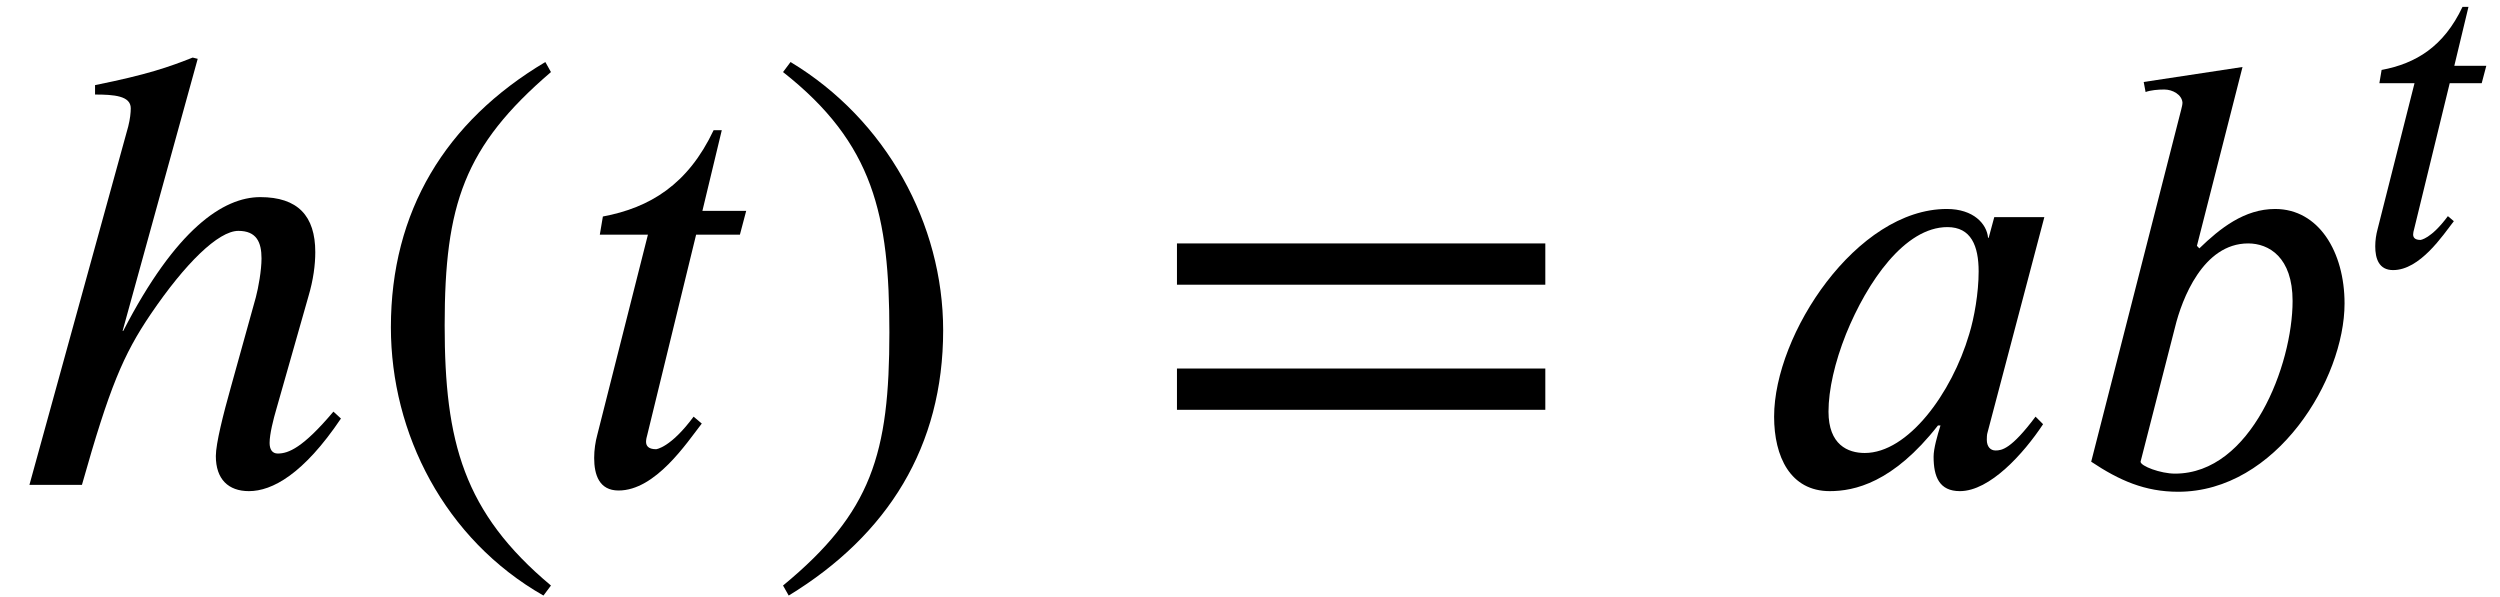 <?xml version='1.0' encoding='UTF-8'?>
<!-- This file was generated by dvisvgm 2.6.3 -->
<svg version='1.1' xmlns='http://www.w3.org/2000/svg' xmlns:xlink='http://www.w3.org/1999/xlink' width='43.606pt' height='10.409pt' viewBox='70.735 60.285 43.606 10.409'>
<defs>
<path id='g0-97' d='M3.762 -3.411H3.124L3.053 -3.148H3.045C3.029 -3.324 2.861 -3.515 2.519 -3.515C1.371 -3.515 0.319 -1.921 0.319 -0.869C0.319 -0.359 0.526 0.08 1.028 0.08C1.339 0.08 1.833 -0.024 2.407 -0.757H2.439C2.399 -0.63 2.351 -0.462 2.351 -0.359C2.351 -0.104 2.423 0.08 2.686 0.08C3.068 0.08 3.499 -0.399 3.746 -0.773L3.65 -0.869C3.339 -0.454 3.22 -0.438 3.14 -0.438C3.076 -0.438 3.029 -0.486 3.029 -0.574C3.029 -0.646 3.037 -0.662 3.037 -0.662L3.762 -3.411ZM2.925 -2.718C2.925 -2.447 2.869 -2.128 2.805 -1.921C2.582 -1.164 2.024 -0.406 1.474 -0.406C1.259 -0.406 1.012 -0.51 1.012 -0.933C1.012 -1.211 1.092 -1.562 1.235 -1.921C1.506 -2.59 1.985 -3.284 2.527 -3.284C2.829 -3.284 2.925 -3.045 2.925 -2.718Z'/>
<path id='g0-98' d='M1.706 -3.045L2.287 -5.324L1.028 -5.133L1.052 -5.005C1.116 -5.029 1.211 -5.037 1.291 -5.037C1.395 -5.037 1.514 -4.973 1.522 -4.87C1.522 -4.846 1.514 -4.814 1.506 -4.782L0.359 -0.295C0.717 -0.056 1.044 0.088 1.467 0.088C2.718 0.088 3.587 -1.347 3.587 -2.311C3.587 -2.965 3.26 -3.515 2.702 -3.515C2.311 -3.515 2 -3.268 1.737 -3.013L1.706 -3.045ZM1.427 -2.008C1.514 -2.367 1.785 -3.076 2.359 -3.076C2.622 -3.076 2.925 -2.901 2.925 -2.343C2.925 -1.53 2.399 -0.143 1.427 -0.143C1.243 -0.143 0.988 -0.239 0.988 -0.295L1.427 -2.008Z'/>
<path id='g0-104' d='M4.248 -0.933C3.858 -0.47 3.674 -0.399 3.539 -0.399C3.467 -0.399 3.435 -0.454 3.435 -0.534C3.435 -0.646 3.483 -0.837 3.523 -0.972L3.929 -2.399C3.993 -2.614 4.017 -2.805 4.017 -2.965C4.017 -3.427 3.794 -3.666 3.316 -3.666C2.845 -3.666 2.24 -3.26 1.57 -1.961H1.562L2.519 -5.428L2.455 -5.444C2.152 -5.324 1.881 -5.228 1.211 -5.093V-4.973C1.451 -4.973 1.666 -4.957 1.666 -4.798C1.666 -4.742 1.658 -4.663 1.634 -4.567L0.375 0H1.044C1.395 -1.243 1.57 -1.658 1.921 -2.176C2.359 -2.821 2.782 -3.236 3.037 -3.236C3.268 -3.236 3.332 -3.092 3.332 -2.885C3.332 -2.734 3.292 -2.511 3.26 -2.391L2.941 -1.243C2.845 -0.901 2.75 -0.526 2.75 -0.367C2.75 -0.072 2.909 0.08 3.172 0.08C3.467 0.08 3.866 -0.135 4.344 -0.845L4.248 -0.933Z'/>
<path id='g0-116' d='M2.256 -3.491H1.698L1.945 -4.519H1.841C1.514 -3.826 1.028 -3.531 0.43 -3.419L0.391 -3.188H1.004L0.359 -0.638C0.335 -0.55 0.319 -0.446 0.319 -0.343C0.319 -0.128 0.383 0.072 0.63 0.072C1.1 0.072 1.498 -0.534 1.69 -0.781L1.586 -0.869C1.291 -0.47 1.108 -0.454 1.108 -0.454C1.004 -0.454 0.98 -0.502 0.98 -0.55C0.98 -0.574 0.988 -0.614 0.996 -0.638L1.618 -3.188H2.176L2.256 -3.491Z'/>
<path id='g2-46' d='M3.316 1.756C1.789 0.48 1.462 -0.753 1.462 -2.782C1.462 -4.887 1.8 -5.902 3.316 -7.2L3.218 -7.375C1.473 -6.338 0.524 -4.767 0.524 -2.749C0.524 -0.895 1.462 0.949 3.185 1.931L3.316 1.756Z'/>
<path id='g2-47' d='M0.316 -7.2C1.898 -5.956 2.171 -4.702 2.171 -2.662C2.171 -0.545 1.865 0.48 0.316 1.756L0.415 1.931C2.149 0.873 3.109 -0.676 3.109 -2.695C3.109 -4.549 2.116 -6.371 0.447 -7.375L0.316 -7.2Z'/>
<path id='g2-61' d='M6.949 -3.491V-4.211H0.524V-3.491H6.949ZM6.949 -1.309V-2.029H0.524V-1.309H6.949Z'/>
<use id='g1-97' xlink:href='#g0-97' transform='scale(1.369)'/>
<use id='g1-98' xlink:href='#g0-98' transform='scale(1.369)'/>
<use id='g1-104' xlink:href='#g0-104' transform='scale(1.369)'/>
<use id='g1-116' xlink:href='#g0-116' transform='scale(1.369)'/>
</defs>
<g id='page1'>
<use x='70.735' y='68.742' xlink:href='#g1-104'/>
<use x='77.029' y='68.742' xlink:href='#g2-46'/>
<use x='80.662' y='68.742' xlink:href='#g1-116'/>
<use x='84.077' y='68.742' xlink:href='#g2-47'/>
<use x='90.74' y='68.742' xlink:href='#g2-61'/>
<use x='101.243' y='68.742' xlink:href='#g1-97'/>
<use x='106.719' y='68.742' xlink:href='#g1-98'/>
<use x='111.846' y='64.924' xlink:href='#g0-116'/>
</g>
</svg><!--Rendered by QuickLaTeX.com-->